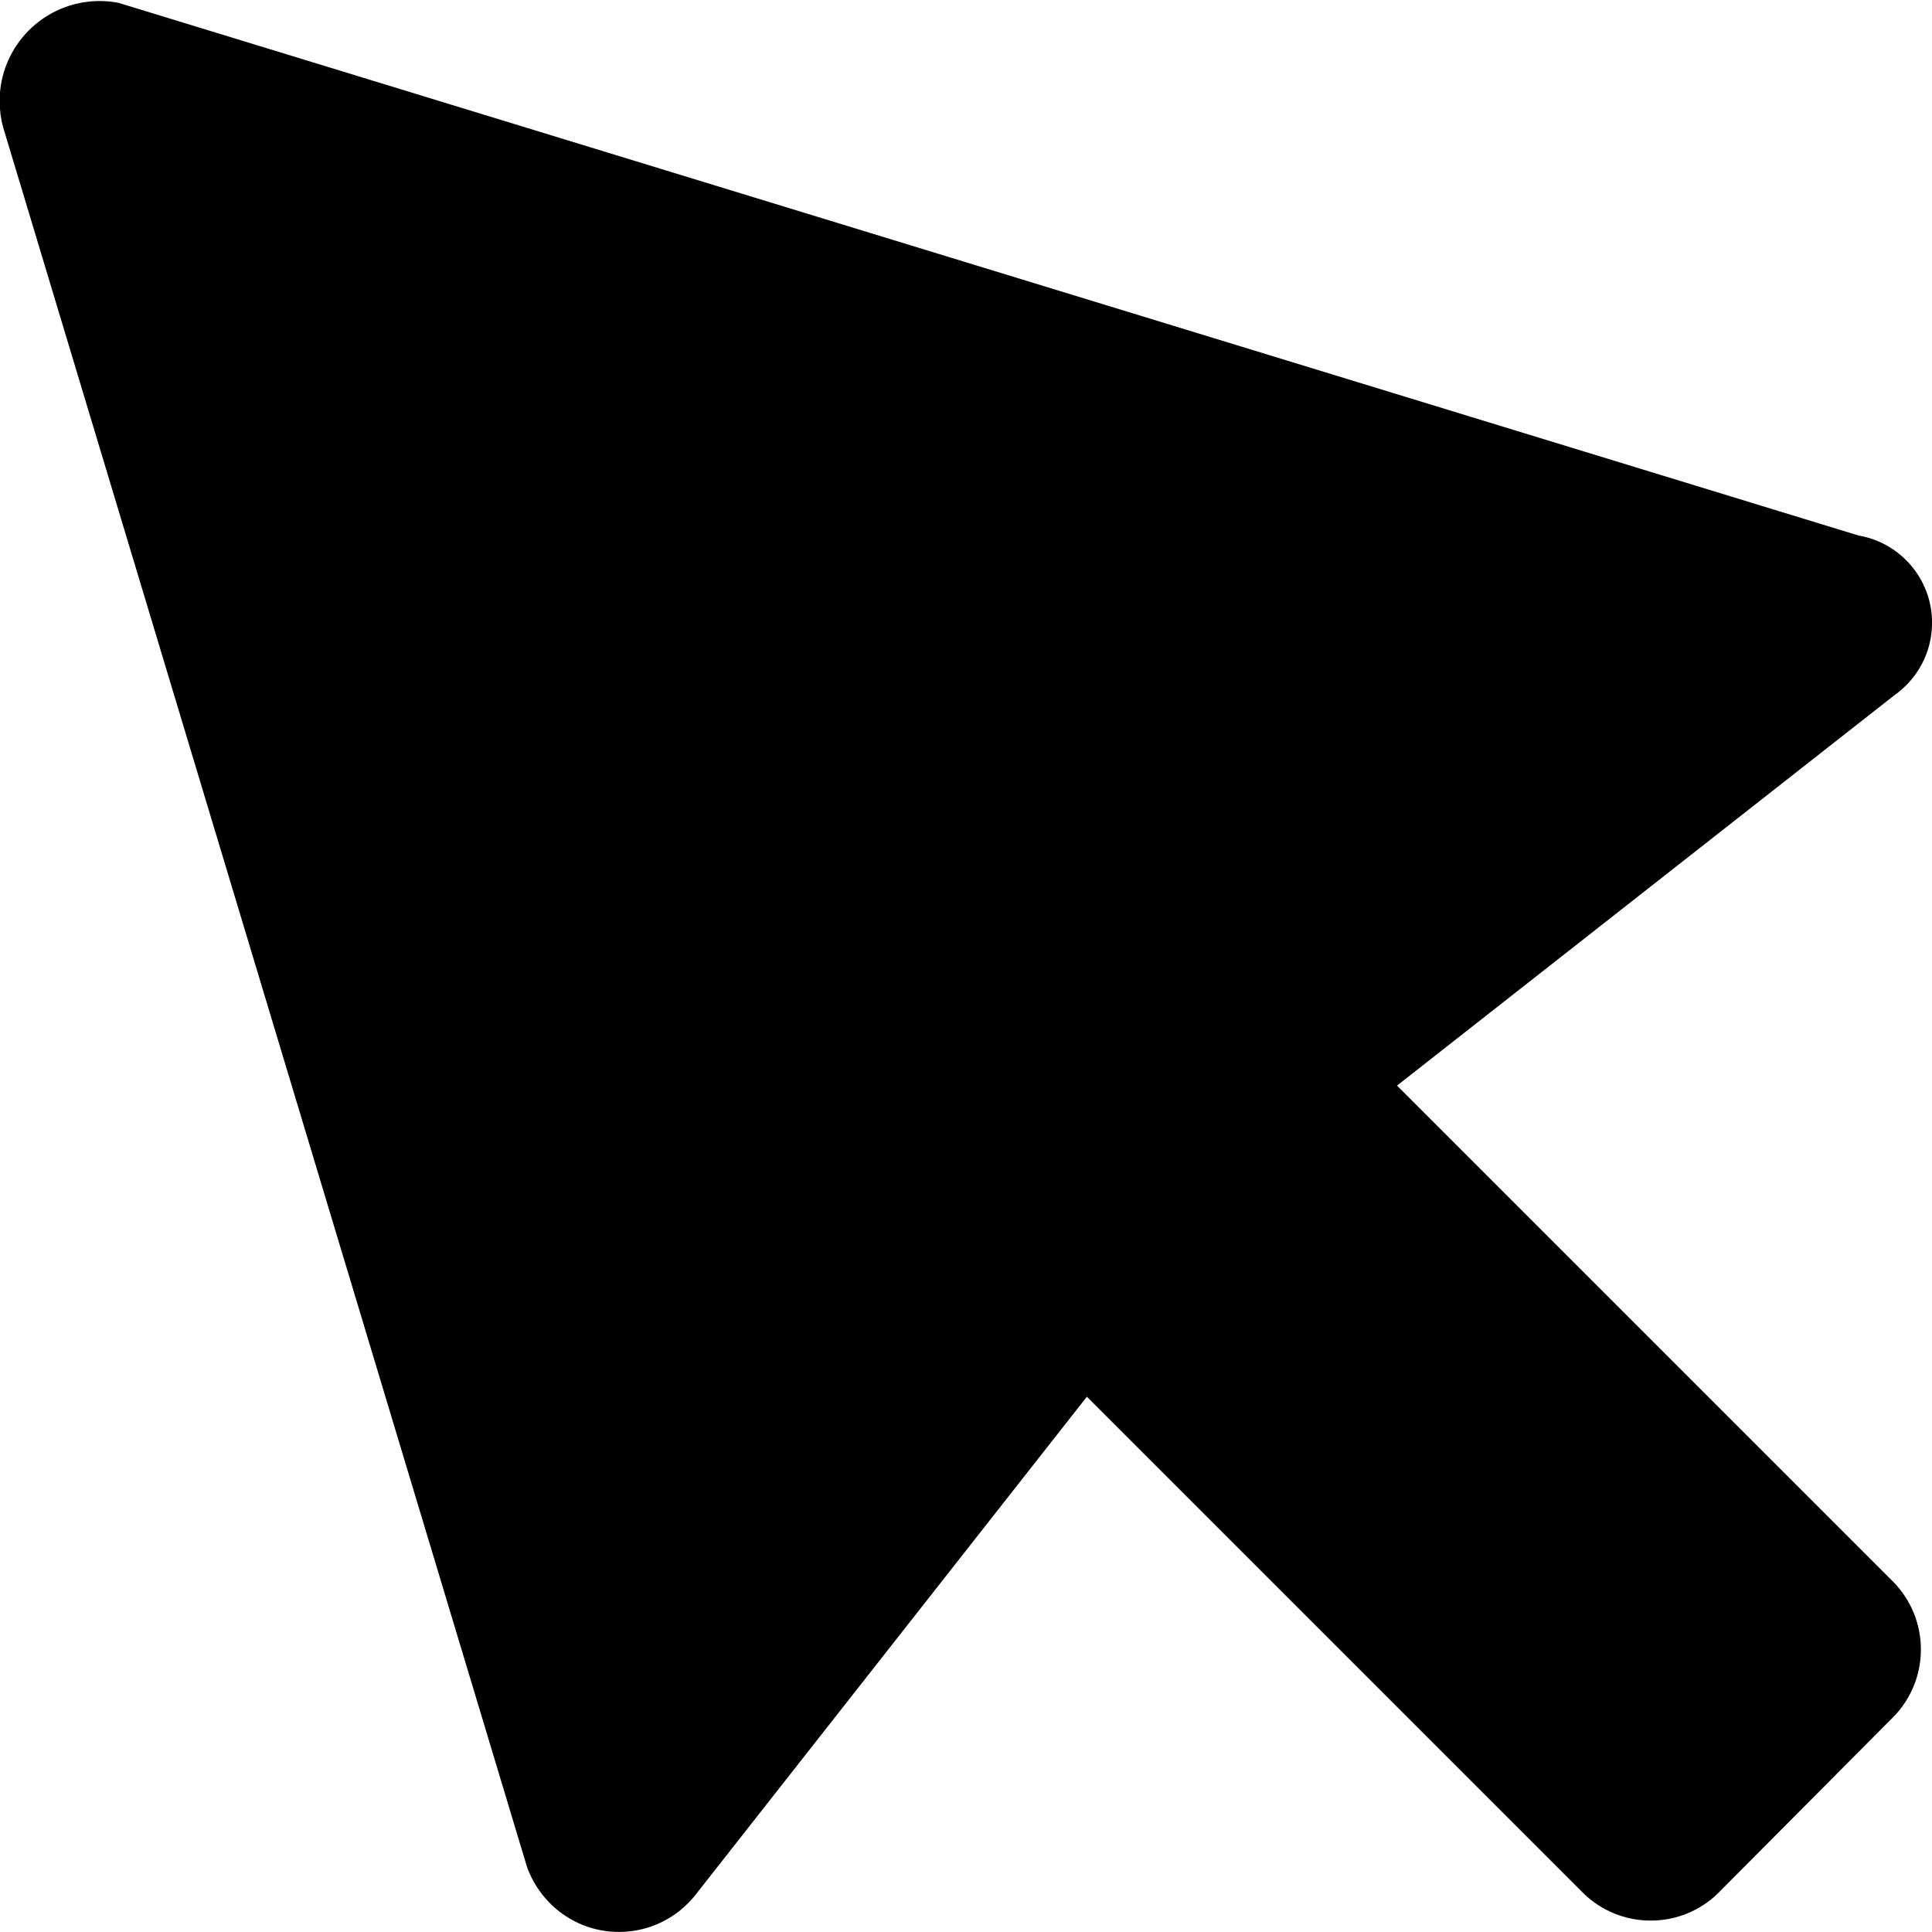 <!-- Generated by IcoMoon.io -->
<svg version="1.1" xmlns="http://www.w3.org/2000/svg" width="32" height="32" viewBox="0 0 32 32">
<title>highlight-hover</title>
<path d="M0.051 2.105l8.68 28.824c0.231 0.629 0.824 1.070 1.521 1.070 0.519 0 0.981-0.245 1.276-0.625l0.003-0.004 6.471-8.236 8.236 8.236c0.287 0.273 0.675 0.441 1.103 0.441s0.817-0.168 1.104-0.442l-0.001 0.001 2.931-2.947c0.273-0.287 0.441-0.675 0.441-1.103s-0.168-0.817-0.442-1.104l0.001 0.001-8.236-8.236 8.236-6.464c0.381-0.269 0.626-0.707 0.626-1.202 0-0.721-0.52-1.32-1.205-1.443l-0.009-0.001-28.824-8.824c-0.094-0.019-0.203-0.030-0.313-0.030-0.915 0-1.656 0.741-1.656 1.656 0 0.154 0.021 0.303 0.060 0.444l-0.003-0.012z"></path>
</svg>

